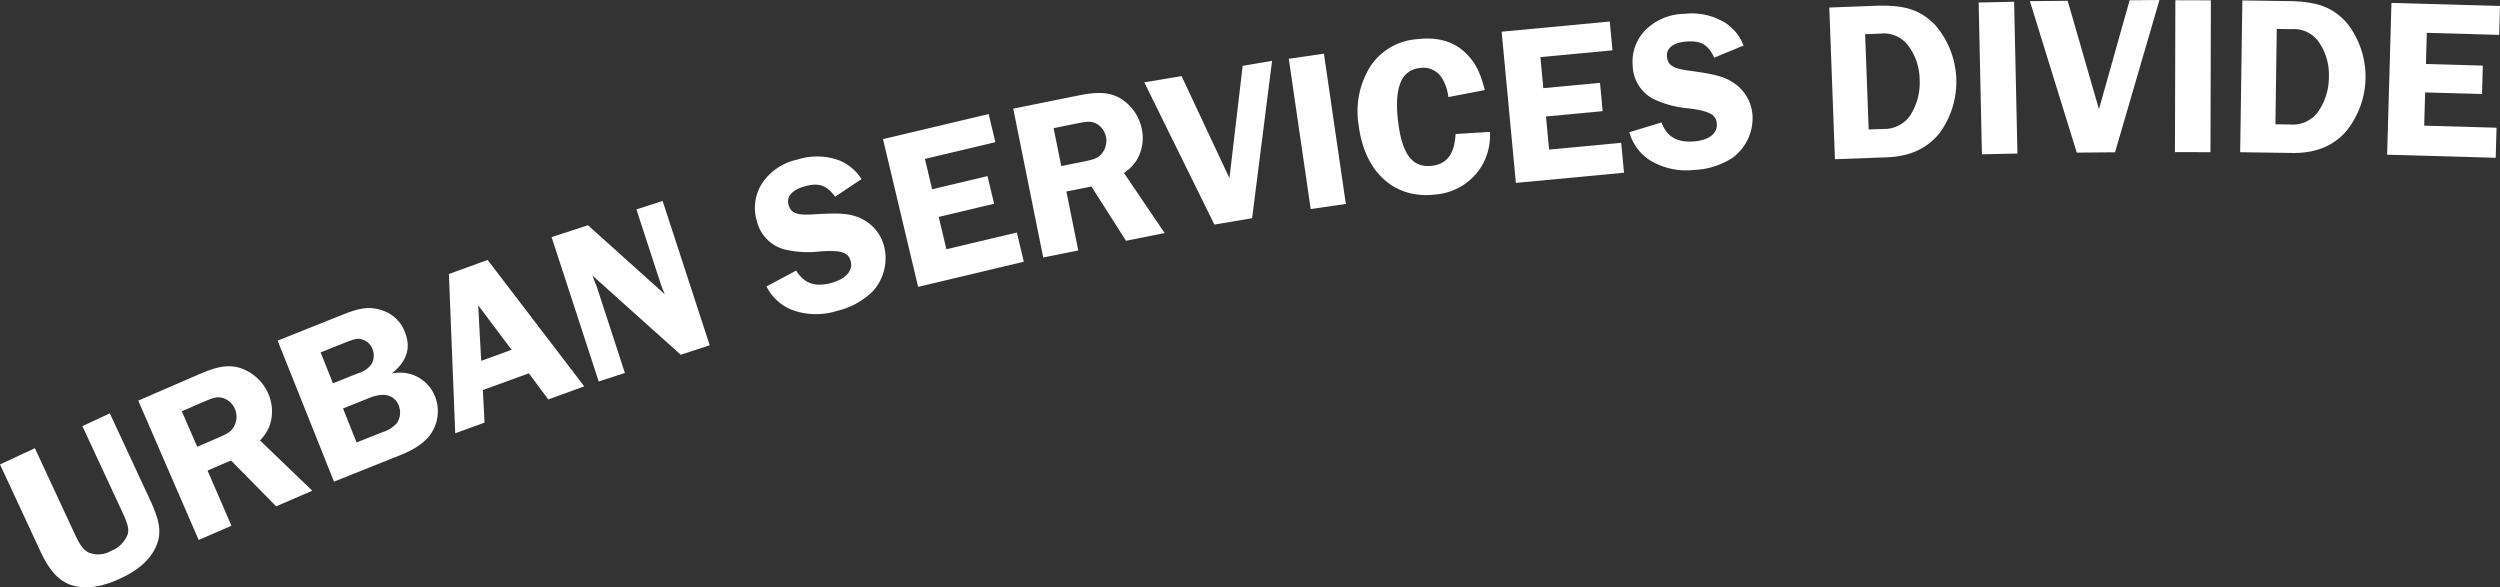 <svg xmlns="http://www.w3.org/2000/svg" viewBox="0 0 415.807 97.682">
  <rect x="0" y="0" width="415.807" height="97.682" fill="#333333" stroke="none"/>
  <g id="Group_796" data-name="Group 796" transform="translate(-224.355 -285.322)">
    <path id="Path_707" data-name="Path 707" d="M249.267,349.554c1.74,3.744,1.991,5.632,1.048,7.824s-2.891,3.933-5.948,5.353c-3.228,1.5-5.914,1.831-8.23,1.07-2.113-.771-3.575-2.388-5.14-5.755l-6.641-14.286,5.8-2.7,6.642,14.286c.862,1.854,1.4,2.565,2.2,3.028a4.228,4.228,0,0,0,3.819-.23,4.8,4.8,0,0,0,2.79-2.8c.212-.892,0-1.711-.911-3.67l-6.641-14.286,4.566-2.123Z" transform="translate(0 18.808)" fill="#fff"/>
    <path id="Path_708" data-name="Path 708" d="M256.561,356.1l-5.455,2.365-10.045-23.173,10.18-4.413c2.987-1.3,4.8-1.586,6.687-1.042a7.728,7.728,0,0,1,4.767,4.331,7.264,7.264,0,0,1,.22,5.269,7.073,7.073,0,0,1-1.611,2.474l8.7,8.361-6.01,2.6-7.52-7.634-3.89,1.686Zm-5.693-13.132,3.335-1.447c1.806-.782,2.194-1.032,2.673-1.736a3.352,3.352,0,0,0,.255-3.123,3.221,3.221,0,0,0-2.07-1.827c-.921-.219-1.368-.109-3.557.841l-3.2,1.385Z" transform="translate(6.291 16.664)" fill="#fff"/>
    <path id="Path_709" data-name="Path 709" d="M268.839,323.594c2.777-1.111,4.408-1.313,6.23-.736a5.994,5.994,0,0,1,3.992,3.666c1.054,2.636.357,4.872-2.175,6.9a6.578,6.578,0,0,1,3.565.246,6.328,6.328,0,0,1,3.626,3.567,6.723,6.723,0,0,1-.275,5.534c-.95,1.807-2.673,3.107-5.592,4.273l-10.935,4.371L257.9,327.965ZM267.1,335.056l4.149-1.659a4.081,4.081,0,0,0,2.251-1.51,2.819,2.819,0,0,0,.176-2.518,2.544,2.544,0,0,0-1.553-1.54c-.823-.323-1.272-.226-3.312.589l-3.762,1.5Zm3.934,9.845,4.221-1.686a5.347,5.347,0,0,0,2.511-1.573,3.175,3.175,0,0,0,.274-2.884c-.7-1.758-2.446-2.244-4.8-1.3l-4.466,1.784Z" transform="translate(12.632 14.016)" fill="#fff"/>
    <path id="Path_710" data-name="Path 710" d="M301.1,337.755l-5.977,2.174-3.232-4.344-7.65,2.782.278,5.418-4.874,1.773-1.052-26.489,6.441-2.342Zm-12.081-6.082-5.554-7.407.5,9.245Z" transform="translate(20.424 11.826)" fill="#fff"/>
    <path id="Path_711" data-name="Path 711" d="M317.3,333.609l-4.823,1.573L297.788,322.01c.165.384.271.708.306.816.213.527.366.875.413,1.02l4.684,14.364-4.355,1.422L291,315.619l6.049-1.973,12.787,11.483c-.318-.732-.472-1.081-.625-1.549l-4.1-12.565,4.355-1.421Z" transform="translate(25.097 9.14)" fill="#fff"/>
    <path id="Path_712" data-name="Path 712" d="M328.916,310.914c-1.476-1.952-2.724-2.357-5.026-1.728-2.119.578-3.106,1.711-2.735,3.063.39,1.423,1.436,1.806,4.205,1.6,3.861-.23,5.49-.164,6.96.336a7.068,7.068,0,0,1,4.719,4.914,8.2,8.2,0,0,1-1.8,7.479,12.481,12.481,0,0,1-6,3.327,11.567,11.567,0,0,1-7.545-.178,8.1,8.1,0,0,1-4.2-3.876l4.931-2.642c1.333,2.147,3.156,2.788,5.859,2.05,2.412-.659,3.638-2.054,3.21-3.625-.4-1.461-1.565-1.849-5-1.619a16.978,16.978,0,0,1-6.144-.362,6.447,6.447,0,0,1-4.475-4.745,7.5,7.5,0,0,1,.947-6.3,9.349,9.349,0,0,1,5.813-3.864,10.666,10.666,0,0,1,6.9.117,7.8,7.8,0,0,1,3.759,3.133Z" transform="translate(34.348 7.12)" fill="#fff"/>
    <path id="Path_713" data-name="Path 713" d="M338.014,306.563l1.2,5.048,9.212-2.19,1.094,4.6-9.212,2.19,1.28,5.378,11.716-2.785,1.156,4.863-17.575,4.178-5.842-24.574L348.62,299.1l1.112,4.679Z" transform="translate(40.175 5.187)" fill="#fff"/>
    <path id="Path_714" data-name="Path 714" d="M357.594,322.742l-5.828,1.174-4.987-24.756,10.875-2.191c3.192-.643,5.026-.548,6.758.377a7.722,7.722,0,0,1,3.757,5.23,7.258,7.258,0,0,1-.884,5.2,7.061,7.061,0,0,1-2.091,2.081l6.763,9.992-6.42,1.294-5.76-9.036-4.157.837Zm-2.827-14.03,3.563-.717c1.93-.39,2.361-.553,2.976-1.14a3.355,3.355,0,0,0,.9-3,3.219,3.219,0,0,0-1.644-2.218c-.855-.406-1.315-.391-3.653.08l-3.415.688Z" transform="translate(46.1 4.23)" fill="#fff"/>
    <path id="Path_715" data-name="Path 715" d="M380.547,318.848l-6.274,1.056-11.659-23.655,6.2-1.042,7.962,16.978,2.2-18.687,4.892-.823Z" transform="translate(52.063 2.769)" fill="#fff"/>
    <path id="Path_716" data-name="Path 716" d="M389.562,316.8l-5.845.852-3.644-24.994,5.845-.852Z" transform="translate(58.637 2.441)" fill="#fff"/>
    <path id="Path_717" data-name="Path 717" d="M403.468,299.713a7.52,7.52,0,0,0-1.03-3.117,3.668,3.668,0,0,0-3.758-1.714c-3.081.377-4.244,3.342-3.553,8.978.666,5.45,2.427,7.676,5.658,7.279,2.481-.3,3.721-2.019,3.893-5.282l5.716-.357a10.081,10.081,0,0,1-1.239,5.453,9.873,9.873,0,0,1-7.822,4.962c-6.8.833-11.819-3.7-12.781-11.555a14.157,14.157,0,0,1,1.809-9.529,10.14,10.14,0,0,1,7.925-4.745c3.531-.432,6.346.443,8.365,2.6,1.447,1.539,2.114,2.944,2.892,5.863Z" transform="translate(61.775 1.754)" fill="#fff"/>
    <path id="Path_718" data-name="Path 718" d="M412.237,293.84l.484,5.165,9.427-.888.443,4.713-9.427.886.519,5.506,11.99-1.129.469,4.976-17.985,1.693-2.368-25.148,17.983-1.693.453,4.788Z" transform="translate(68.322 0.979)" fill="#fff"/>
    <path id="Path_719" data-name="Path 719" d="M435.345,294.29c-1.063-2.2-2.208-2.845-4.588-2.68-2.189.153-3.378,1.071-3.28,2.468.1,1.473,1.052,2.051,3.809,2.391,3.831.53,5.414.914,6.758,1.693a7.065,7.065,0,0,1,3.664,5.742,8.2,8.2,0,0,1-3.235,6.979,12.475,12.475,0,0,1-6.533,2.085,11.565,11.565,0,0,1-7.363-1.65,8.1,8.1,0,0,1-3.357-4.624l5.351-1.624c.887,2.366,2.549,3.352,5.344,3.158,2.493-.173,3.97-1.3,3.857-2.925-.1-1.51-1.173-2.119-4.58-2.566a16.913,16.913,0,0,1-5.952-1.558,6.444,6.444,0,0,1-3.459-5.528,7.5,7.5,0,0,1,2.164-5.995,9.35,9.35,0,0,1,6.457-2.65,10.674,10.674,0,0,1,6.742,1.467,7.806,7.806,0,0,1,3.074,3.809Z" transform="translate(74.131 0.619)" fill="#fff"/>
    <path id="Path_720" data-name="Path 720" d="M453.059,286.028c4.843-.179,7.449.67,9.891,3.155a14.411,14.411,0,0,1,.747,18.043c-2.028,2.538-4.932,3.858-8.716,4l-8.663.322-.939-25.232ZM451.93,306.6l2.42-.089a5.223,5.223,0,0,0,4.464-2.212,10.1,10.1,0,0,0,1.594-6.044,9.585,9.585,0,0,0-1.993-5.721,5.068,5.068,0,0,0-4.578-1.876l-2.5.094Z" transform="translate(83.229 0.257)" fill="#fff"/>
    <path id="Path_721" data-name="Path 721" d="M469.876,310.78l-5.905.127-.545-25.246,5.9-.127Z" transform="translate(90.024 0.08)" fill="#fff"/>
    <path id="Path_722" data-name="Path 722" d="M483.777,310.651l-6.362.056-7.8-25.194,6.288-.056,5.2,18.021,5.1-18.111,4.963-.044Z" transform="translate(92.356)" fill="#fff"/>
    <path id="Path_723" data-name="Path 723" d="M493.05,310.626l-5.907-.017.069-25.26,5.907.017Z" transform="translate(98.956 0.011)" fill="#fff"/>
    <path id="Path_724" data-name="Path 724" d="M503.075,285.486c4.846.07,7.406,1.053,9.716,3.662A14.406,14.406,0,0,1,512.6,307.2c-2.156,2.43-5.125,3.6-8.91,3.545l-8.668-.127.365-25.246Zm-2.189,20.487,2.423.036a5.225,5.225,0,0,0,4.572-1.979,10.094,10.094,0,0,0,1.9-5.954,9.581,9.581,0,0,0-1.7-5.817,5.068,5.068,0,0,0-4.474-2.109l-2.5-.036Z" transform="translate(101.924 0.02)" fill="#fff"/>
    <path id="Path_725" data-name="Path 725" d="M519.379,290.649l-.147,5.185,9.464.268-.135,4.731-9.462-.268-.157,5.526,12.037.341-.142,5-18.055-.511.716-25.246,18.055.511-.138,4.807Z" transform="translate(108.61 0.131)" fill="#fff"/>
  </g>
</svg>

